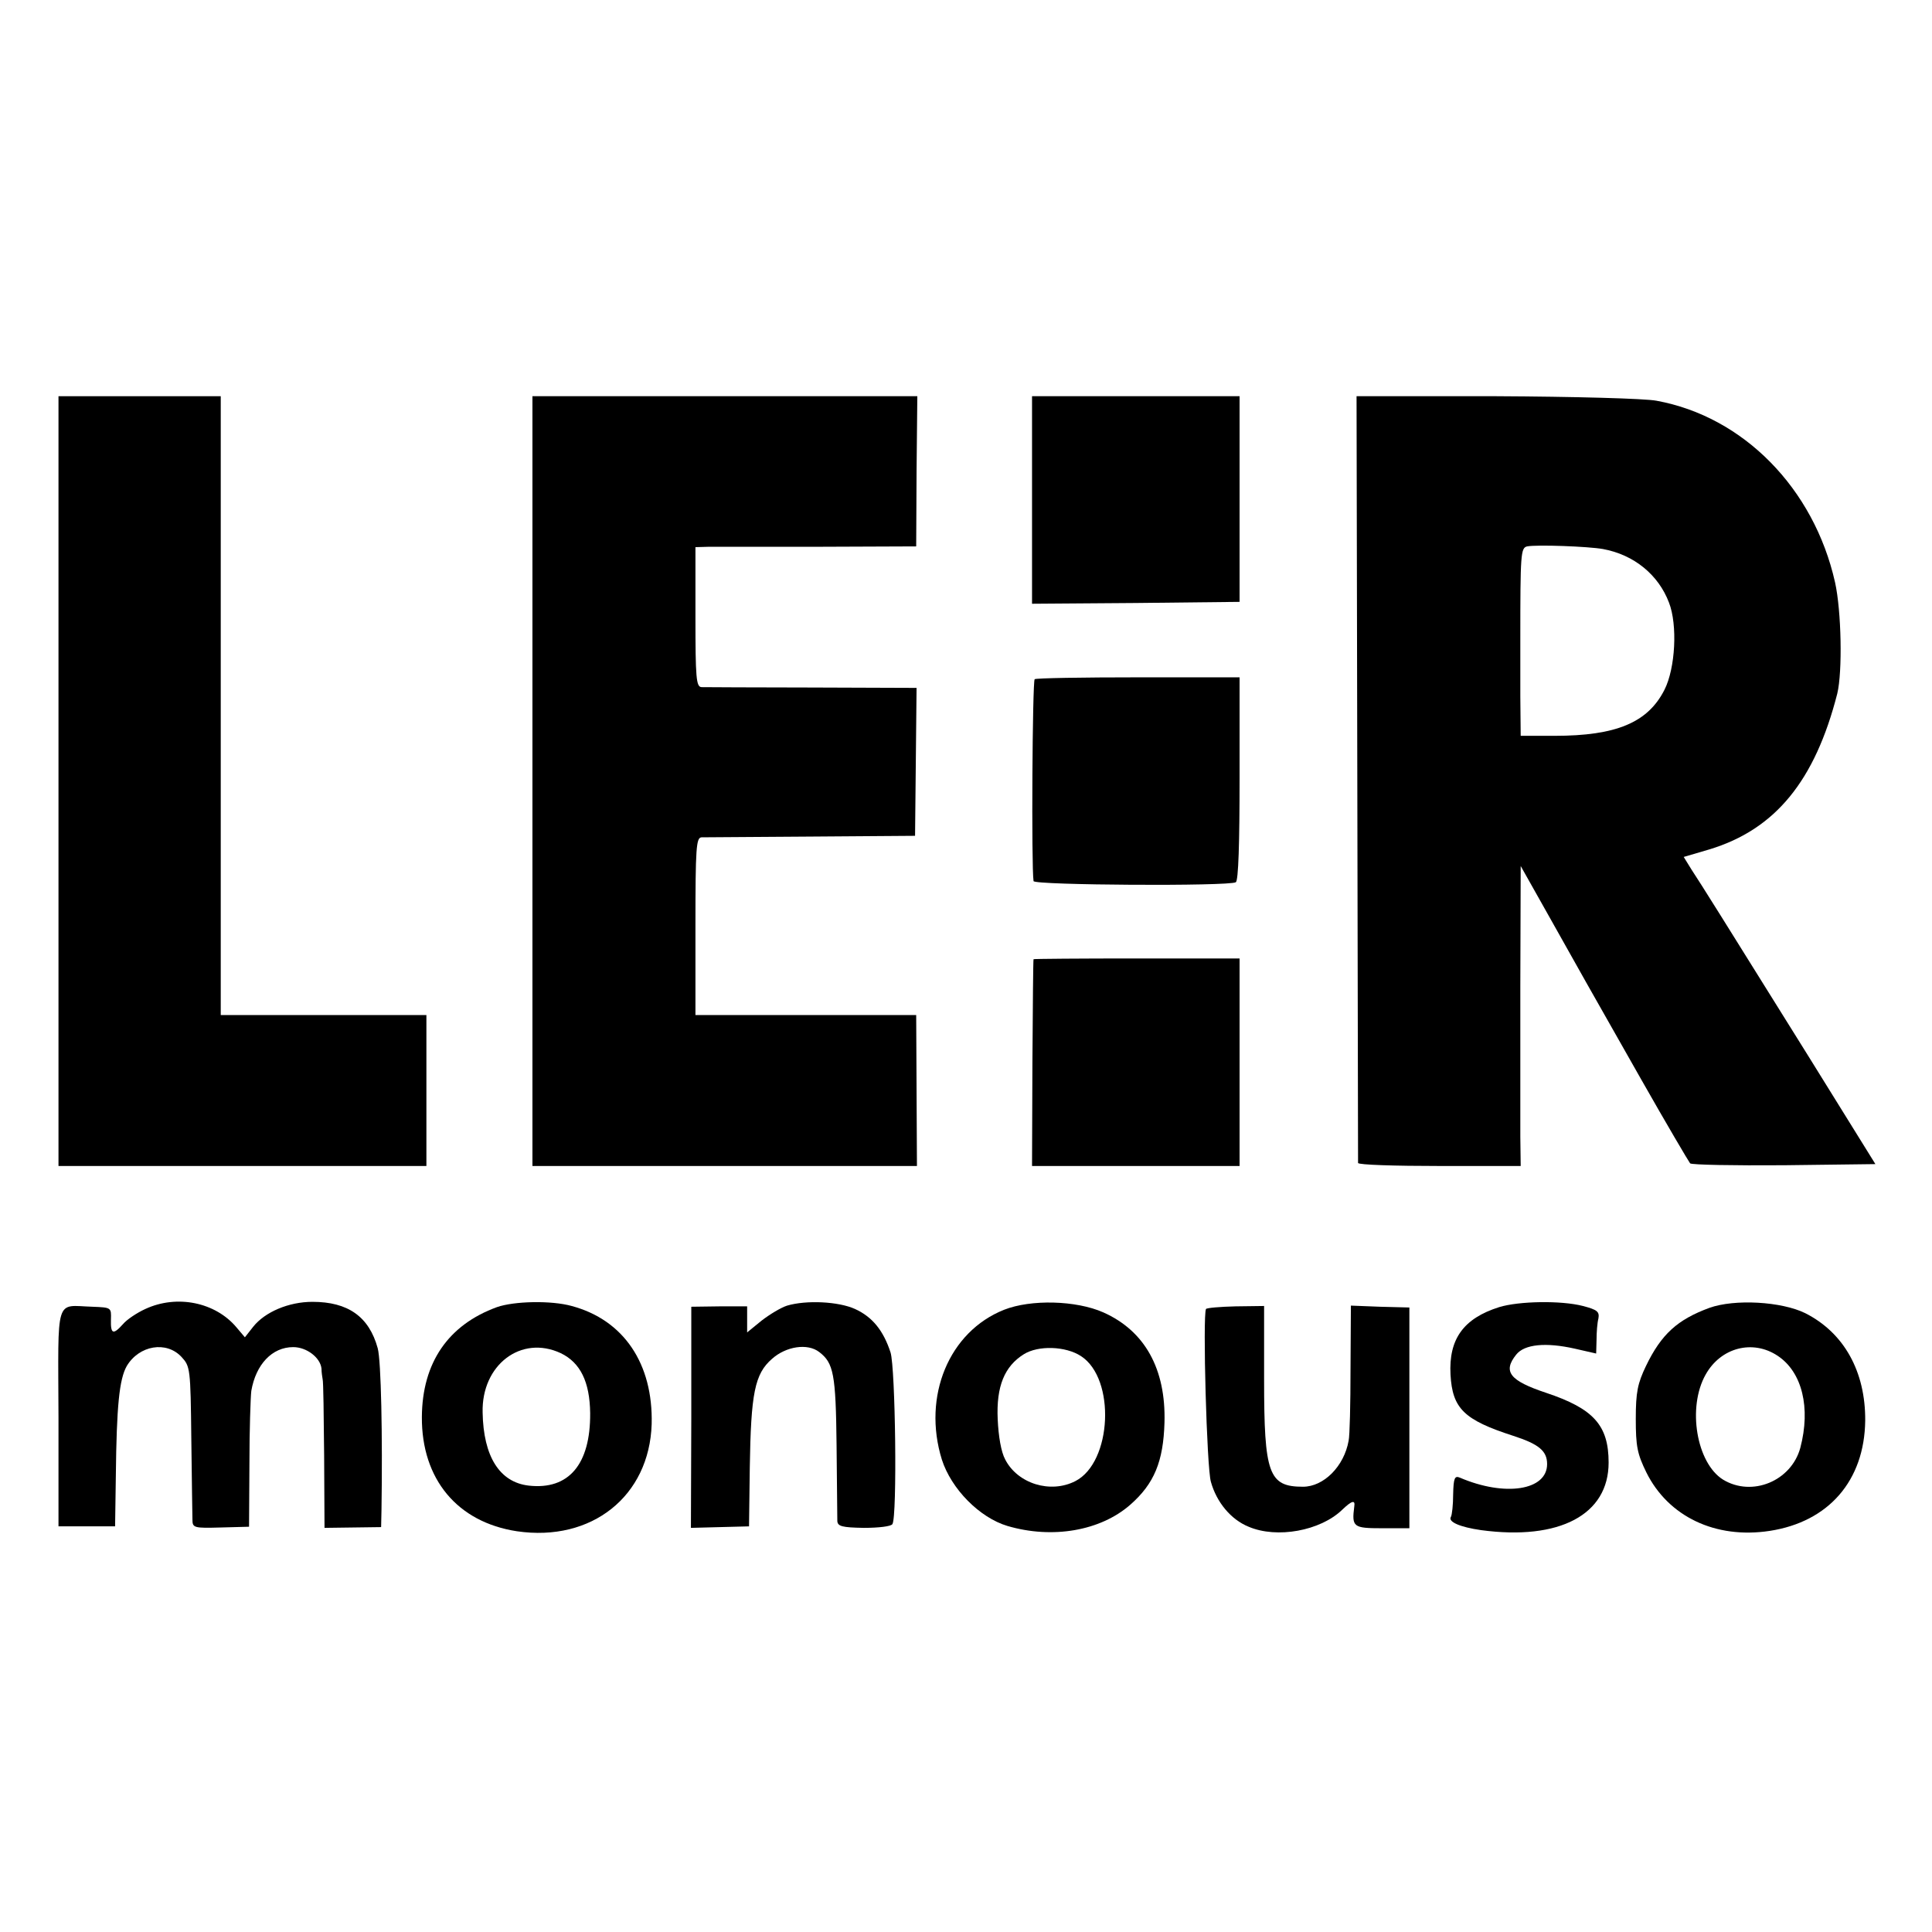 <?xml version="1.0" standalone="no"?>
<!DOCTYPE svg PUBLIC "-//W3C//DTD SVG 20010904//EN"
 "http://www.w3.org/TR/2001/REC-SVG-20010904/DTD/svg10.dtd">
<svg version="1.0" xmlns="http://www.w3.org/2000/svg"
 width="512pt" height="512pt" viewBox="0 0 512 512"
 preserveAspectRatio="xMidYMid meet">
<g transform="translate(0,512) scale(0.1,-0.1)"
fill="#000000" stroke="none">
<path d="M155 3050 l0 -1020 487 0 488 0 0 200 0 200 -273 0 -272 0 0 820 0
820 -215 0 -215 0 0 -1020z"/>
<path d="M1411 3050 l0 -1020 509 0 510 0 -1 200 -1 200 -292 0 -293 0 0 235
c0 209 2 235 16 236 9 0 140 1 291 2 l275 2 2 196 2 196 -277 1 c-152 0 -284
1 -293 1 -14 1 -16 24 -16 186 l0 185 36 1 c20 0 151 0 292 0 l257 1 1 199 2
199 -510 0 -510 0 0 -1020z"/>
<path d="M2735 3795 l0 -275 275 2 275 3 0 273 0 272 -275 0 -275 0 0 -275z"/>
<path d="M3597 3058 c1 -557 2 -1016 2 -1020 1 -5 98 -8 216 -8 l215 0 -1 78
c0 42 0 221 0 397 l1 320 76 -135 c91 -162 89 -159 243 -430 67 -118 126 -218
130 -223 4 -4 116 -6 249 -5 l242 3 -180 290 c-230 369 -280 449 -307 490
l-21 34 68 20 c175 53 280 182 339 413 14 58 11 219 -6 295 -56 249 -243 439
-473 481 -30 6 -221 11 -425 12 l-370 0 2 -1012z m651 607 c82 -15 147 -68
175 -142 23 -59 17 -174 -12 -231 -44 -87 -128 -122 -291 -122 l-90 0 -1 105
c0 58 0 125 0 150 0 227 1 243 18 247 26 5 162 0 201 -7z"/>
<path d="M2742 3320 c-6 -4 -9 -495 -3 -535 1 -11 519 -14 536 -3 7 4 10 104
10 275 l0 268 -268 0 c-148 0 -272 -2 -275 -5z"/>
<path d="M2739 2578 c-1 -2 -2 -126 -3 -275 l-1 -273 275 0 275 0 0 275 0 275
-272 0 c-150 0 -274 -1 -274 -2z"/>
<path d="M385 1651 c-22 -10 -49 -28 -59 -40 -26 -29 -33 -27 -32 12 1 32 1
32 -49 34 -100 3 -91 33 -90 -294 l0 -288 75 0 75 0 2 135 c2 183 9 255 29
290 33 55 105 67 145 24 23 -25 24 -30 26 -217 1 -106 3 -202 3 -214 0 -22 4
-23 75 -21 l75 2 1 165 c0 91 3 179 5 195 12 70 55 116 111 116 36 0 72 -28
75 -57 0 -10 2 -22 3 -28 2 -5 3 -96 4 -202 l1 -192 75 1 75 1 1 46 c3 196 -1
395 -10 428 -23 84 -79 123 -173 123 -63 0 -126 -27 -157 -66 l-22 -28 -22 26
c-56 67 -158 88 -242 49z"/>
<path d="M1317 1656 c-129 -47 -198 -147 -199 -291 -1 -165 94 -279 252 -303
198 -29 351 93 357 284 4 160 -74 276 -212 313 -54 15 -152 13 -198 -3z m169
-122 c52 -25 77 -76 78 -159 1 -136 -57 -204 -163 -192 -77 9 -120 77 -122
194 -3 126 102 206 207 157z"/>
<path d="M2086 1660 c-16 -5 -46 -23 -68 -40 l-38 -31 0 34 0 35 -74 0 -74 -1
0 -293 -1 -293 77 2 77 2 2 155 c3 198 13 249 59 289 37 33 94 42 125 18 38
-29 44 -58 46 -247 1 -102 2 -192 2 -201 1 -14 13 -17 70 -18 40 0 73 4 76 10
13 20 8 414 -5 455 -19 58 -48 94 -94 115 -44 20 -129 24 -180 9z"/>
<path d="M2661 1649 c-146 -58 -217 -229 -165 -397 25 -78 100 -154 174 -176
119 -35 246 -13 325 56 64 56 88 115 91 218 4 142 -52 243 -162 292 -72 32
-192 35 -263 7z m204 -123 c92 -60 82 -281 -15 -331 -66 -34 -153 -7 -186 57
-11 20 -18 62 -20 107 -4 87 18 140 69 172 38 24 111 22 152 -5z"/>
<path d="M3973 1656 c-95 -30 -134 -85 -129 -179 5 -90 36 -120 166 -162 68
-22 90 -40 90 -75 0 -70 -112 -87 -231 -36 -14 6 -17 -1 -18 -44 0 -28 -3 -55
-6 -60 -8 -13 24 -27 80 -35 208 -28 338 41 338 179 0 99 -40 143 -166 185
-96 32 -115 56 -79 101 22 28 79 33 155 16 l57 -13 1 36 c0 20 2 46 5 57 3 18
-3 23 -41 33 -58 15 -170 13 -222 -3z"/>
<path d="M4530 1654 c-84 -31 -127 -69 -168 -154 -22 -46 -27 -69 -27 -140 0
-73 4 -93 28 -142 58 -117 183 -177 327 -155 156 24 251 133 253 292 1 130
-56 233 -159 285 -63 31 -187 38 -254 14z m181 -127 c65 -43 88 -138 60 -244
-24 -88 -128 -131 -205 -84 -70 44 -95 191 -46 278 40 72 125 94 191 50z"/>
<path d="M3196 1651 c-9 -18 2 -422 13 -458 15 -54 53 -100 100 -119 75 -32
190 -11 248 45 25 24 35 27 32 9 -7 -55 -3 -58 74 -58 l72 0 0 293 0 292 -78
2 -77 3 -1 -168 c0 -92 -2 -177 -5 -190 -12 -68 -66 -122 -121 -122 -91 0
-103 34 -103 284 l0 195 -76 -1 c-41 -1 -76 -4 -78 -7z"/>
</g>
</svg>
